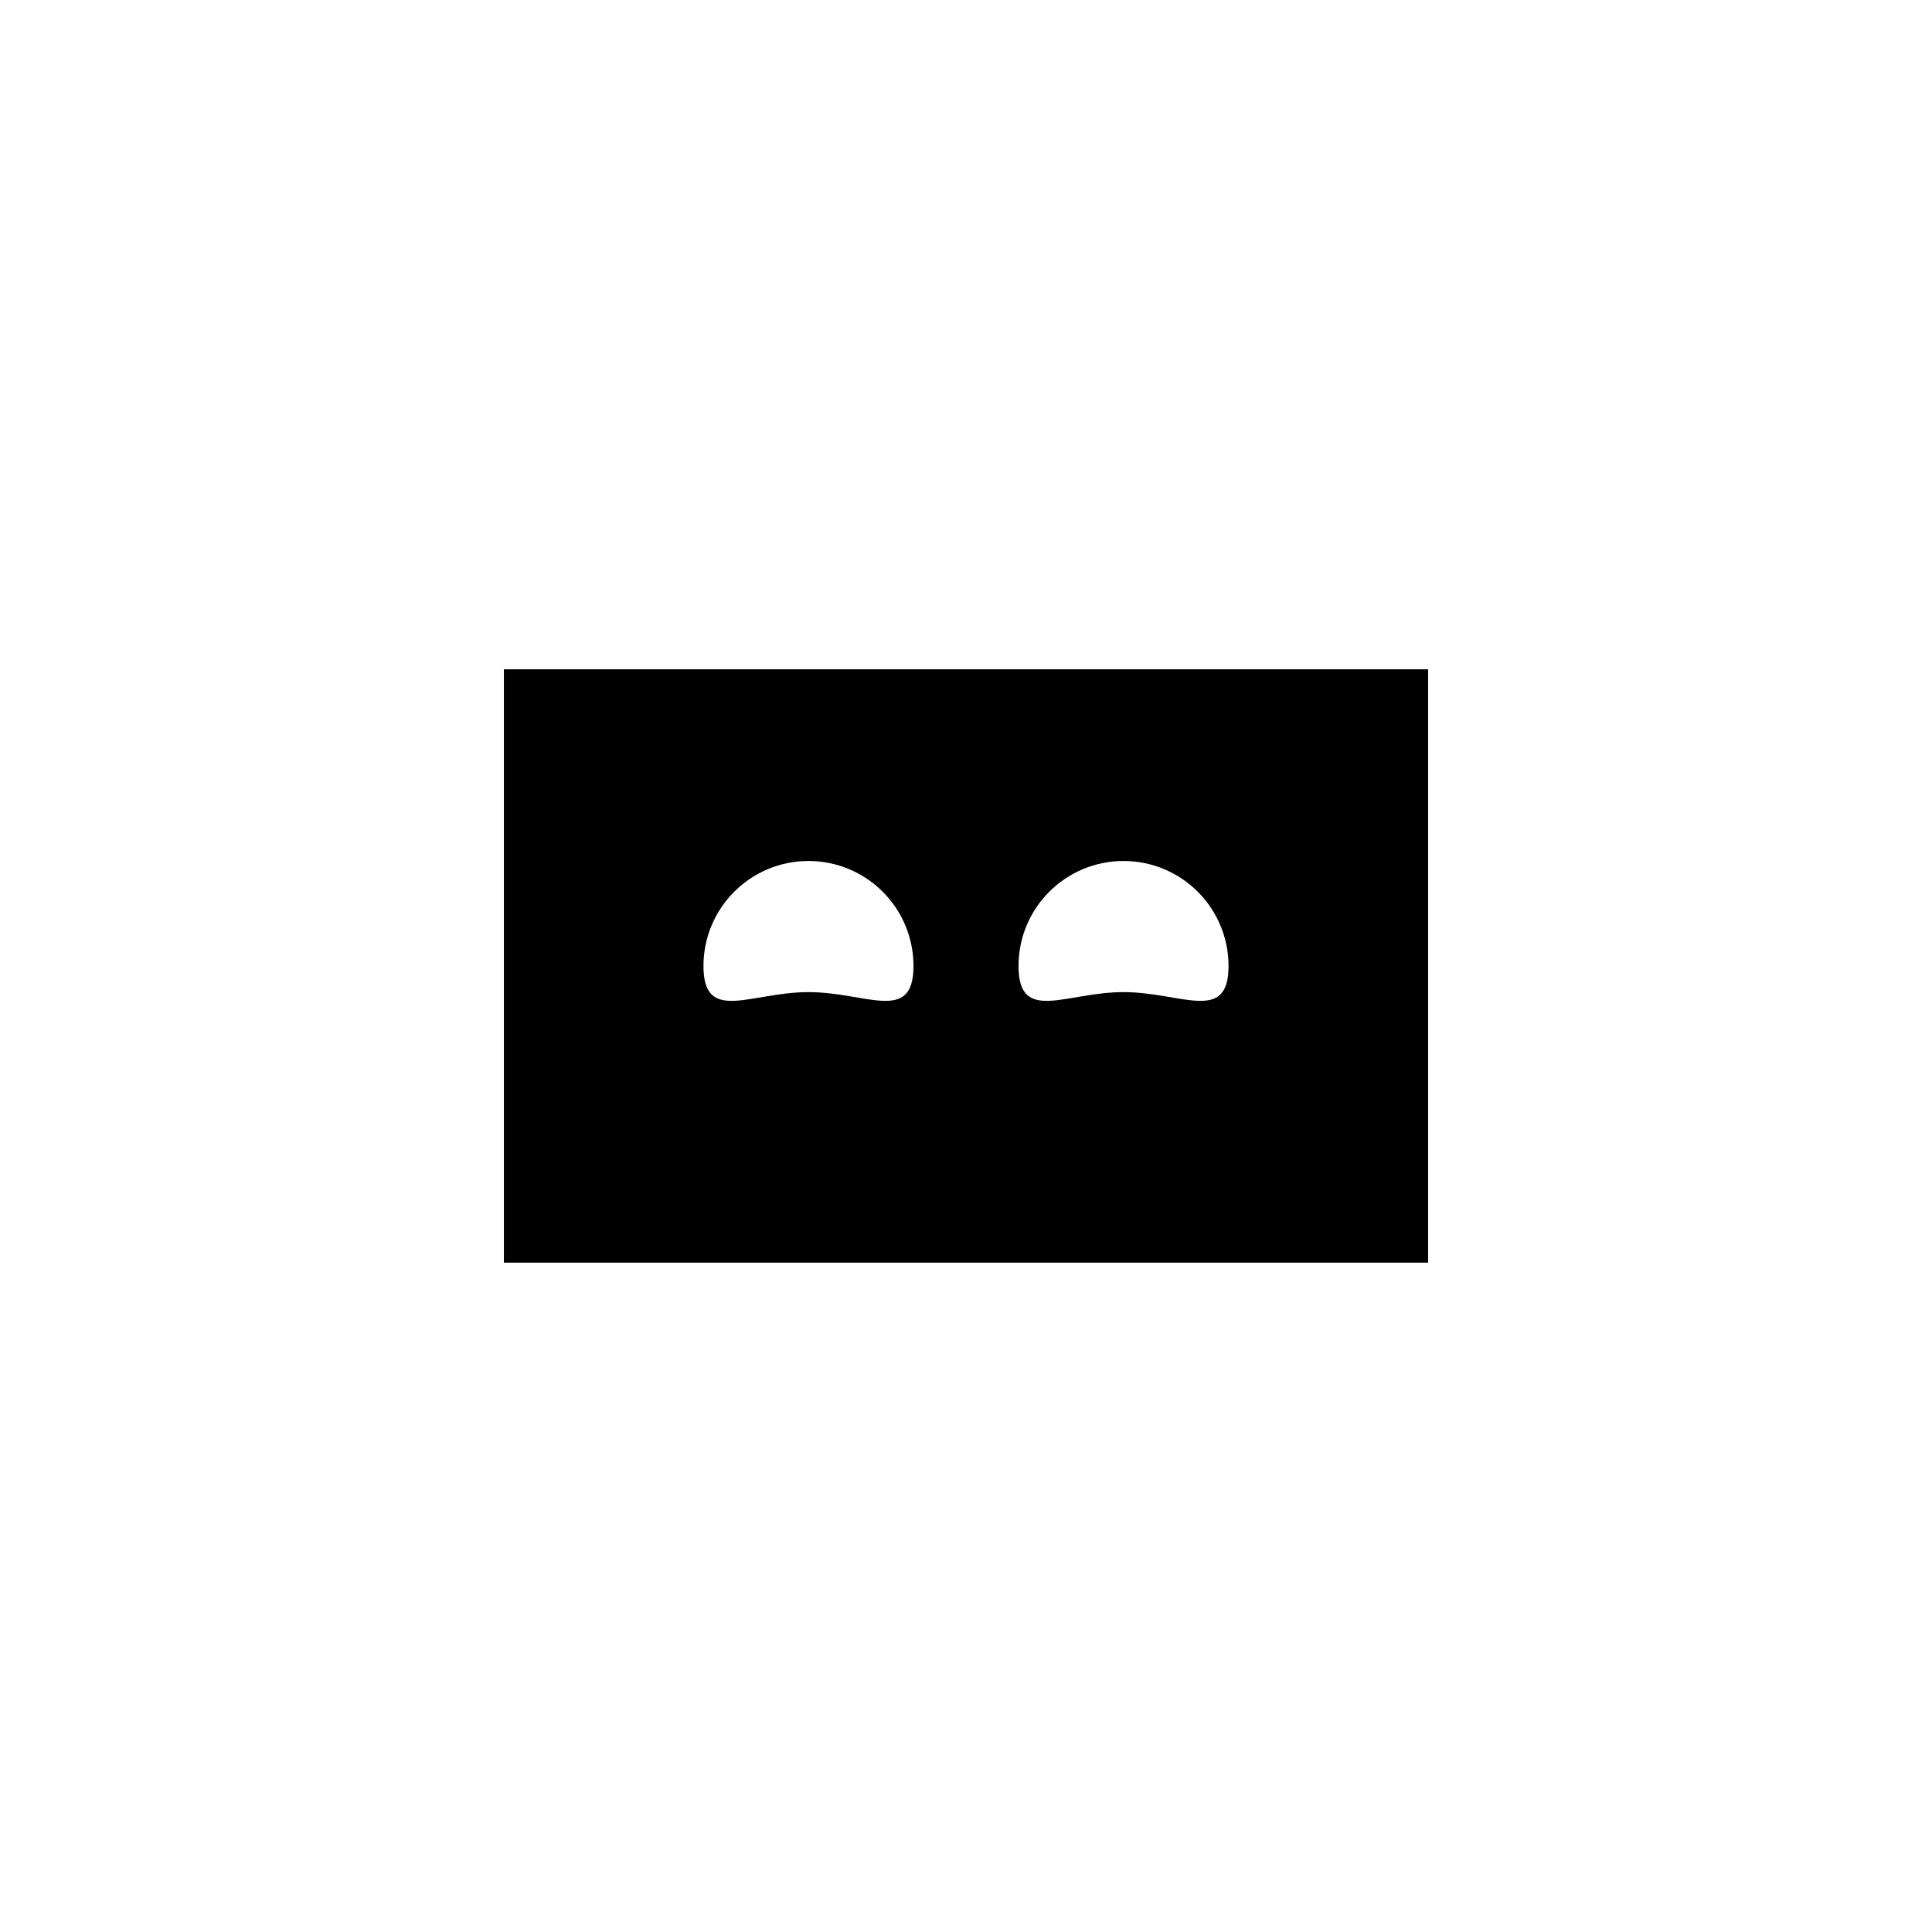 <?xml version="1.0" encoding="UTF-8"?>
<svg data-bbox="281.68 374.15 516.64 331.69" viewBox="0 0 1080 1080" xmlns="http://www.w3.org/2000/svg" data-type="shape">
    <g>
        <path d="M281.68 374.15v331.69h516.64V374.15H281.68zM451.94 554.6c-32.42 0-58.7 17.82-58.7-14.6s26.28-58.7 58.7-58.7 58.7 26.28 58.7 58.7c.01 32.42-26.27 14.6-58.7 14.6zm176.12 0c-32.42 0-58.7 17.82-58.7-14.6s26.28-58.7 58.7-58.7 58.7 26.28 58.7 58.7-26.28 14.6-58.7 14.6z"/>
    </g>
</svg>
